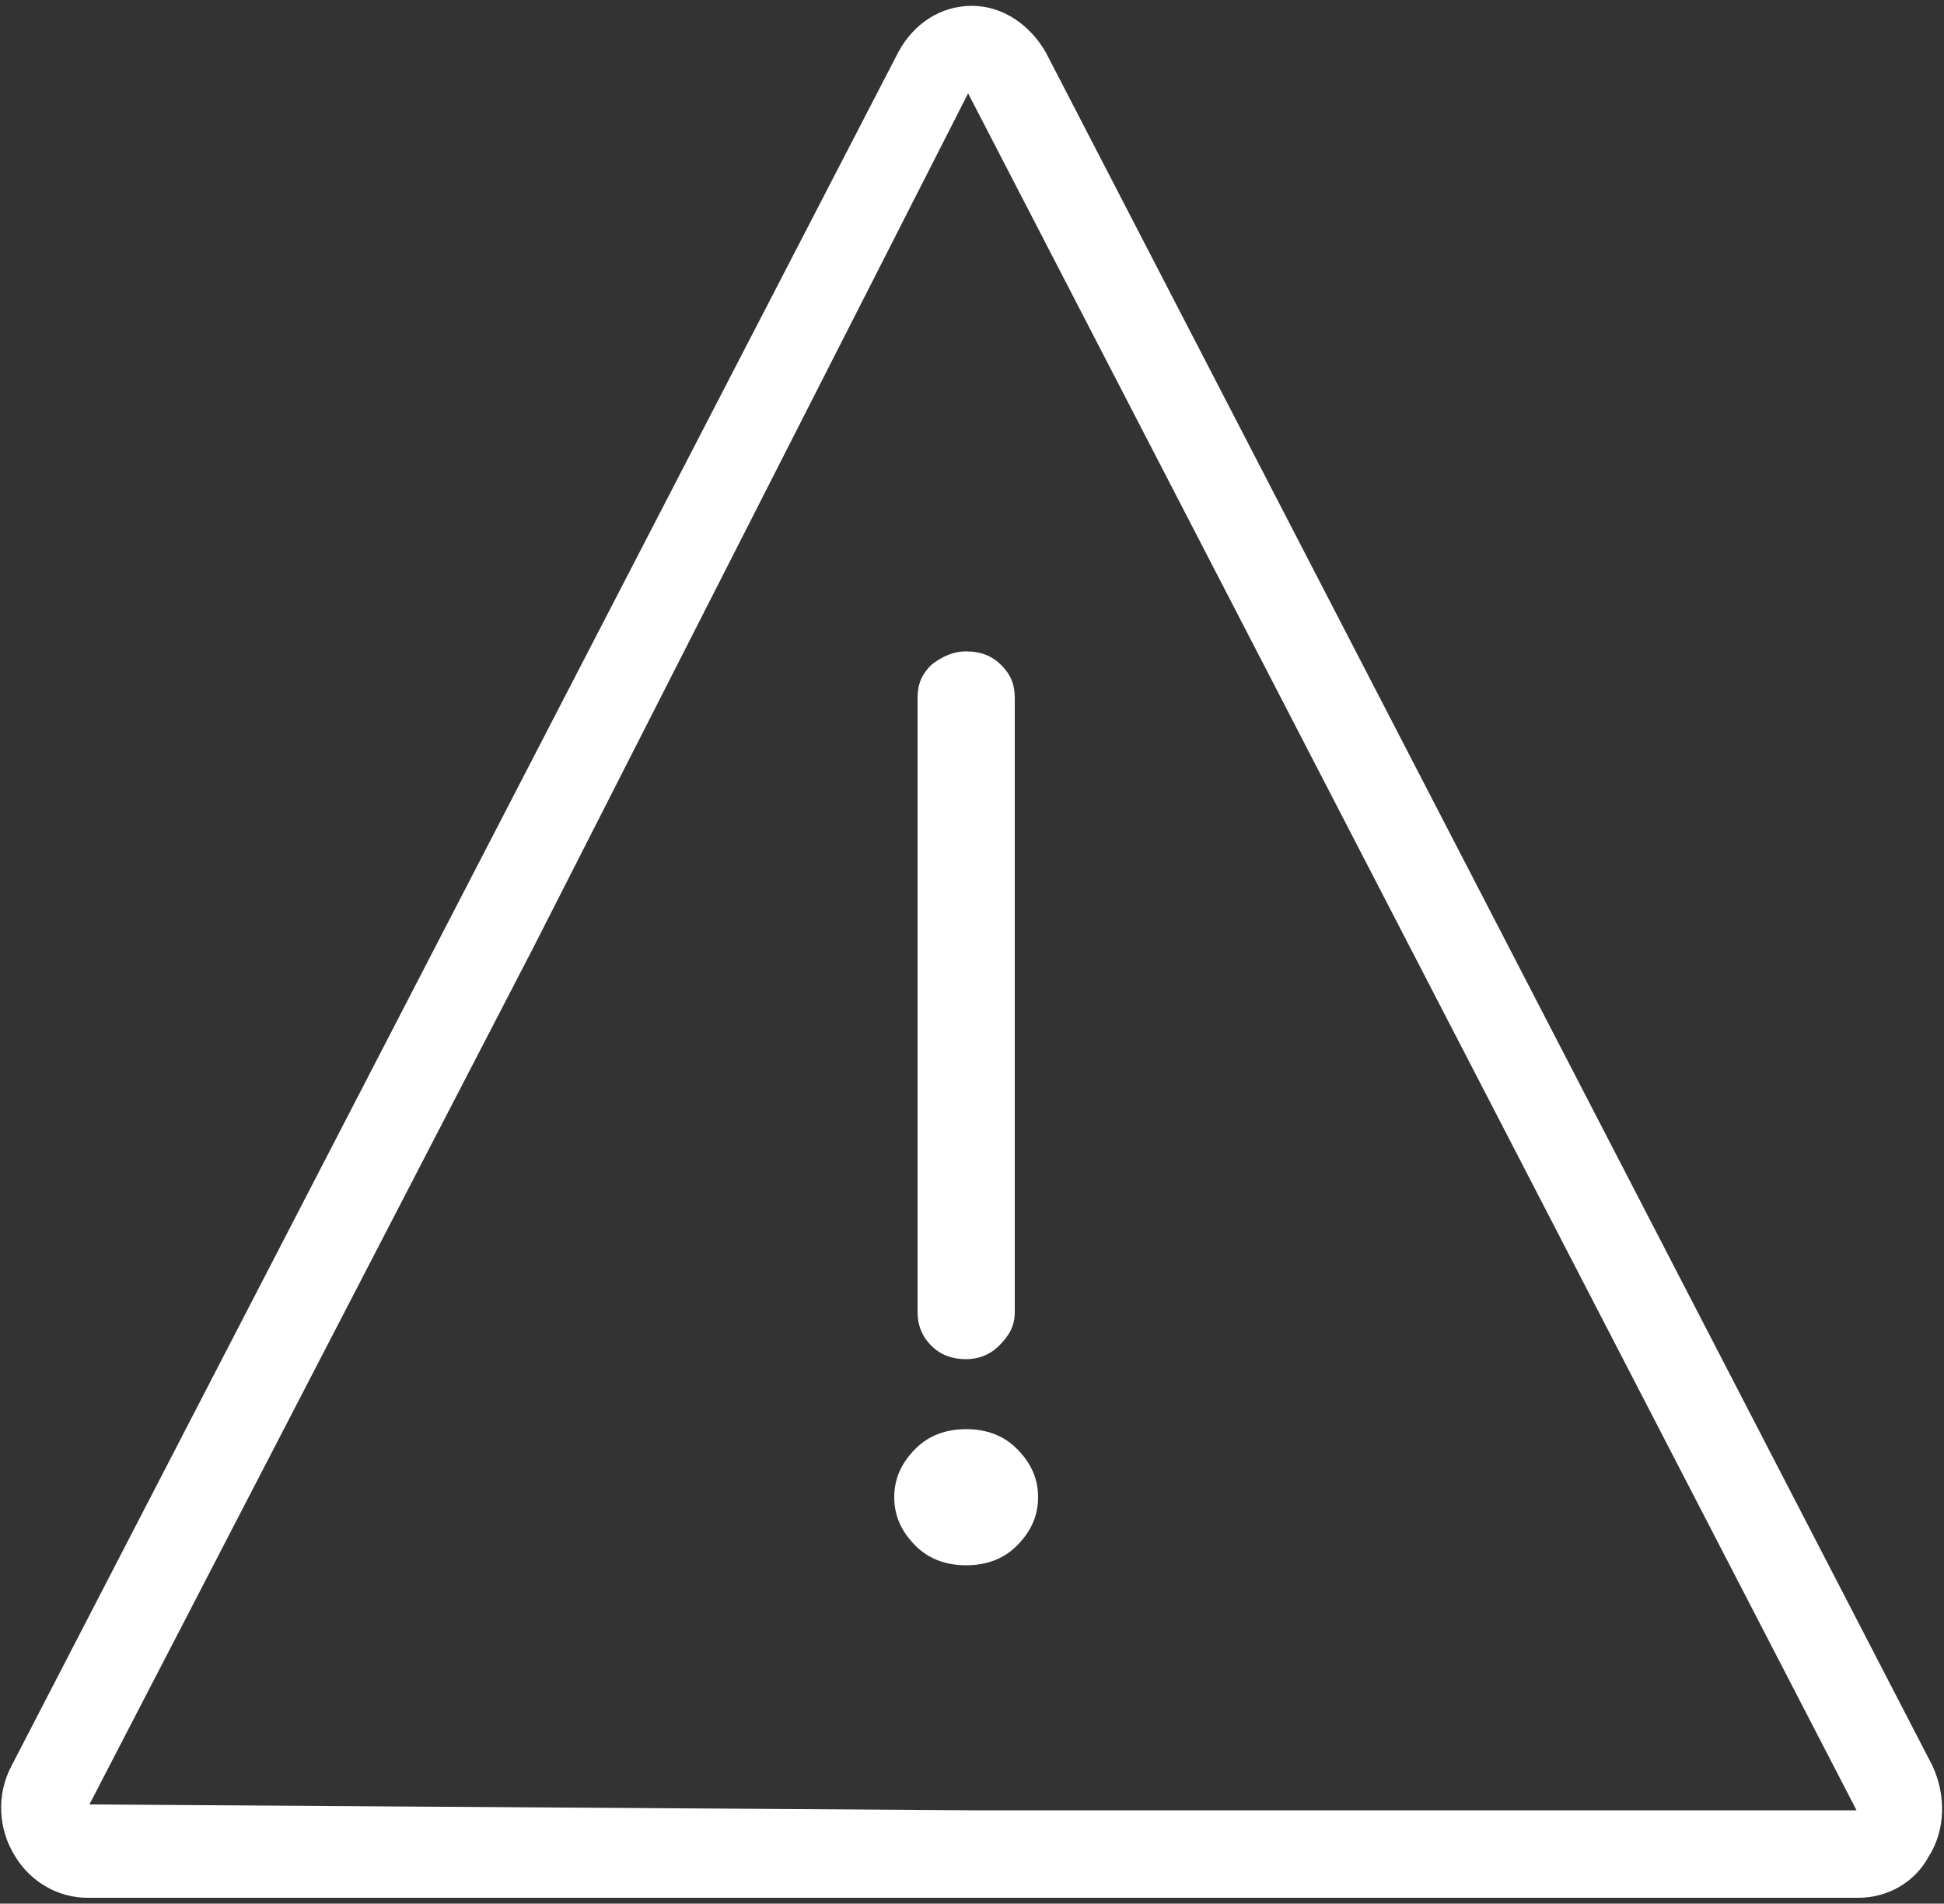 <?xml version="1.0" encoding="utf-8"?>
<!-- Generator: Adobe Illustrator 22.0.1, SVG Export Plug-In . SVG Version: 6.00 Build 0)  -->
<svg version="1.1" id="Ebene_1" xmlns="http://www.w3.org/2000/svg" xmlns:xlink="http://www.w3.org/1999/xlink" x="0px" y="0px"
	 viewBox="0 0 100 97.9" style="enable-background:new 0 0 100 97.9;" xml:space="preserve">
<rect x="0" y="0" width="100" height="97.9" fill="#333333" stroke="none"/>
<style type="text/css">
	.st0{fill:#FFFFFF;}
</style>
<g>
	<path class="st0" d="M99.4,90.8L53.8,2.7C53,1.3,51.6,0.3,50,0.3l0,0c-1.6,0-3,0.9-3.8,2.4L0.6,90.8c-0.8,1.5-0.7,3.3,0.2,4.7
		c0.8,1.3,2.2,2.1,3.7,2.1h91.1c1.5,0,2.9-0.8,3.6-2.1C100.1,94.1,100.1,92.3,99.4,90.8z M50,93.1L4.6,92.8l22.8-44l22.4-44
		l45.7,88.3C95.5,93.1,50,93.1,50,93.1z"/>
	<path class="st0" d="M47.1,74.5C46.4,75.2,46,76,46,77s0.4,1.8,1.1,2.5c0.7,0.7,1.6,1,2.6,1s1.9-0.3,2.6-1c0.7-0.7,1.1-1.5,1.1-2.5
		s-0.4-1.8-1.1-2.5c-0.7-0.7-1.6-1-2.6-1C48.7,73.5,47.8,73.8,47.1,74.5z"/>
	<path class="st0" d="M47.9,34.2c-0.5,0.5-0.7,1-0.7,1.7v31.6c0,0.6,0.2,1.2,0.7,1.7s1.1,0.7,1.8,0.7c0.6,0,1.2-0.2,1.7-0.7
		s0.8-1,0.8-1.7V35.9c0-0.7-0.2-1.2-0.7-1.7s-1.1-0.7-1.8-0.7S48.4,33.8,47.9,34.2z"/>
</g>
</svg>
